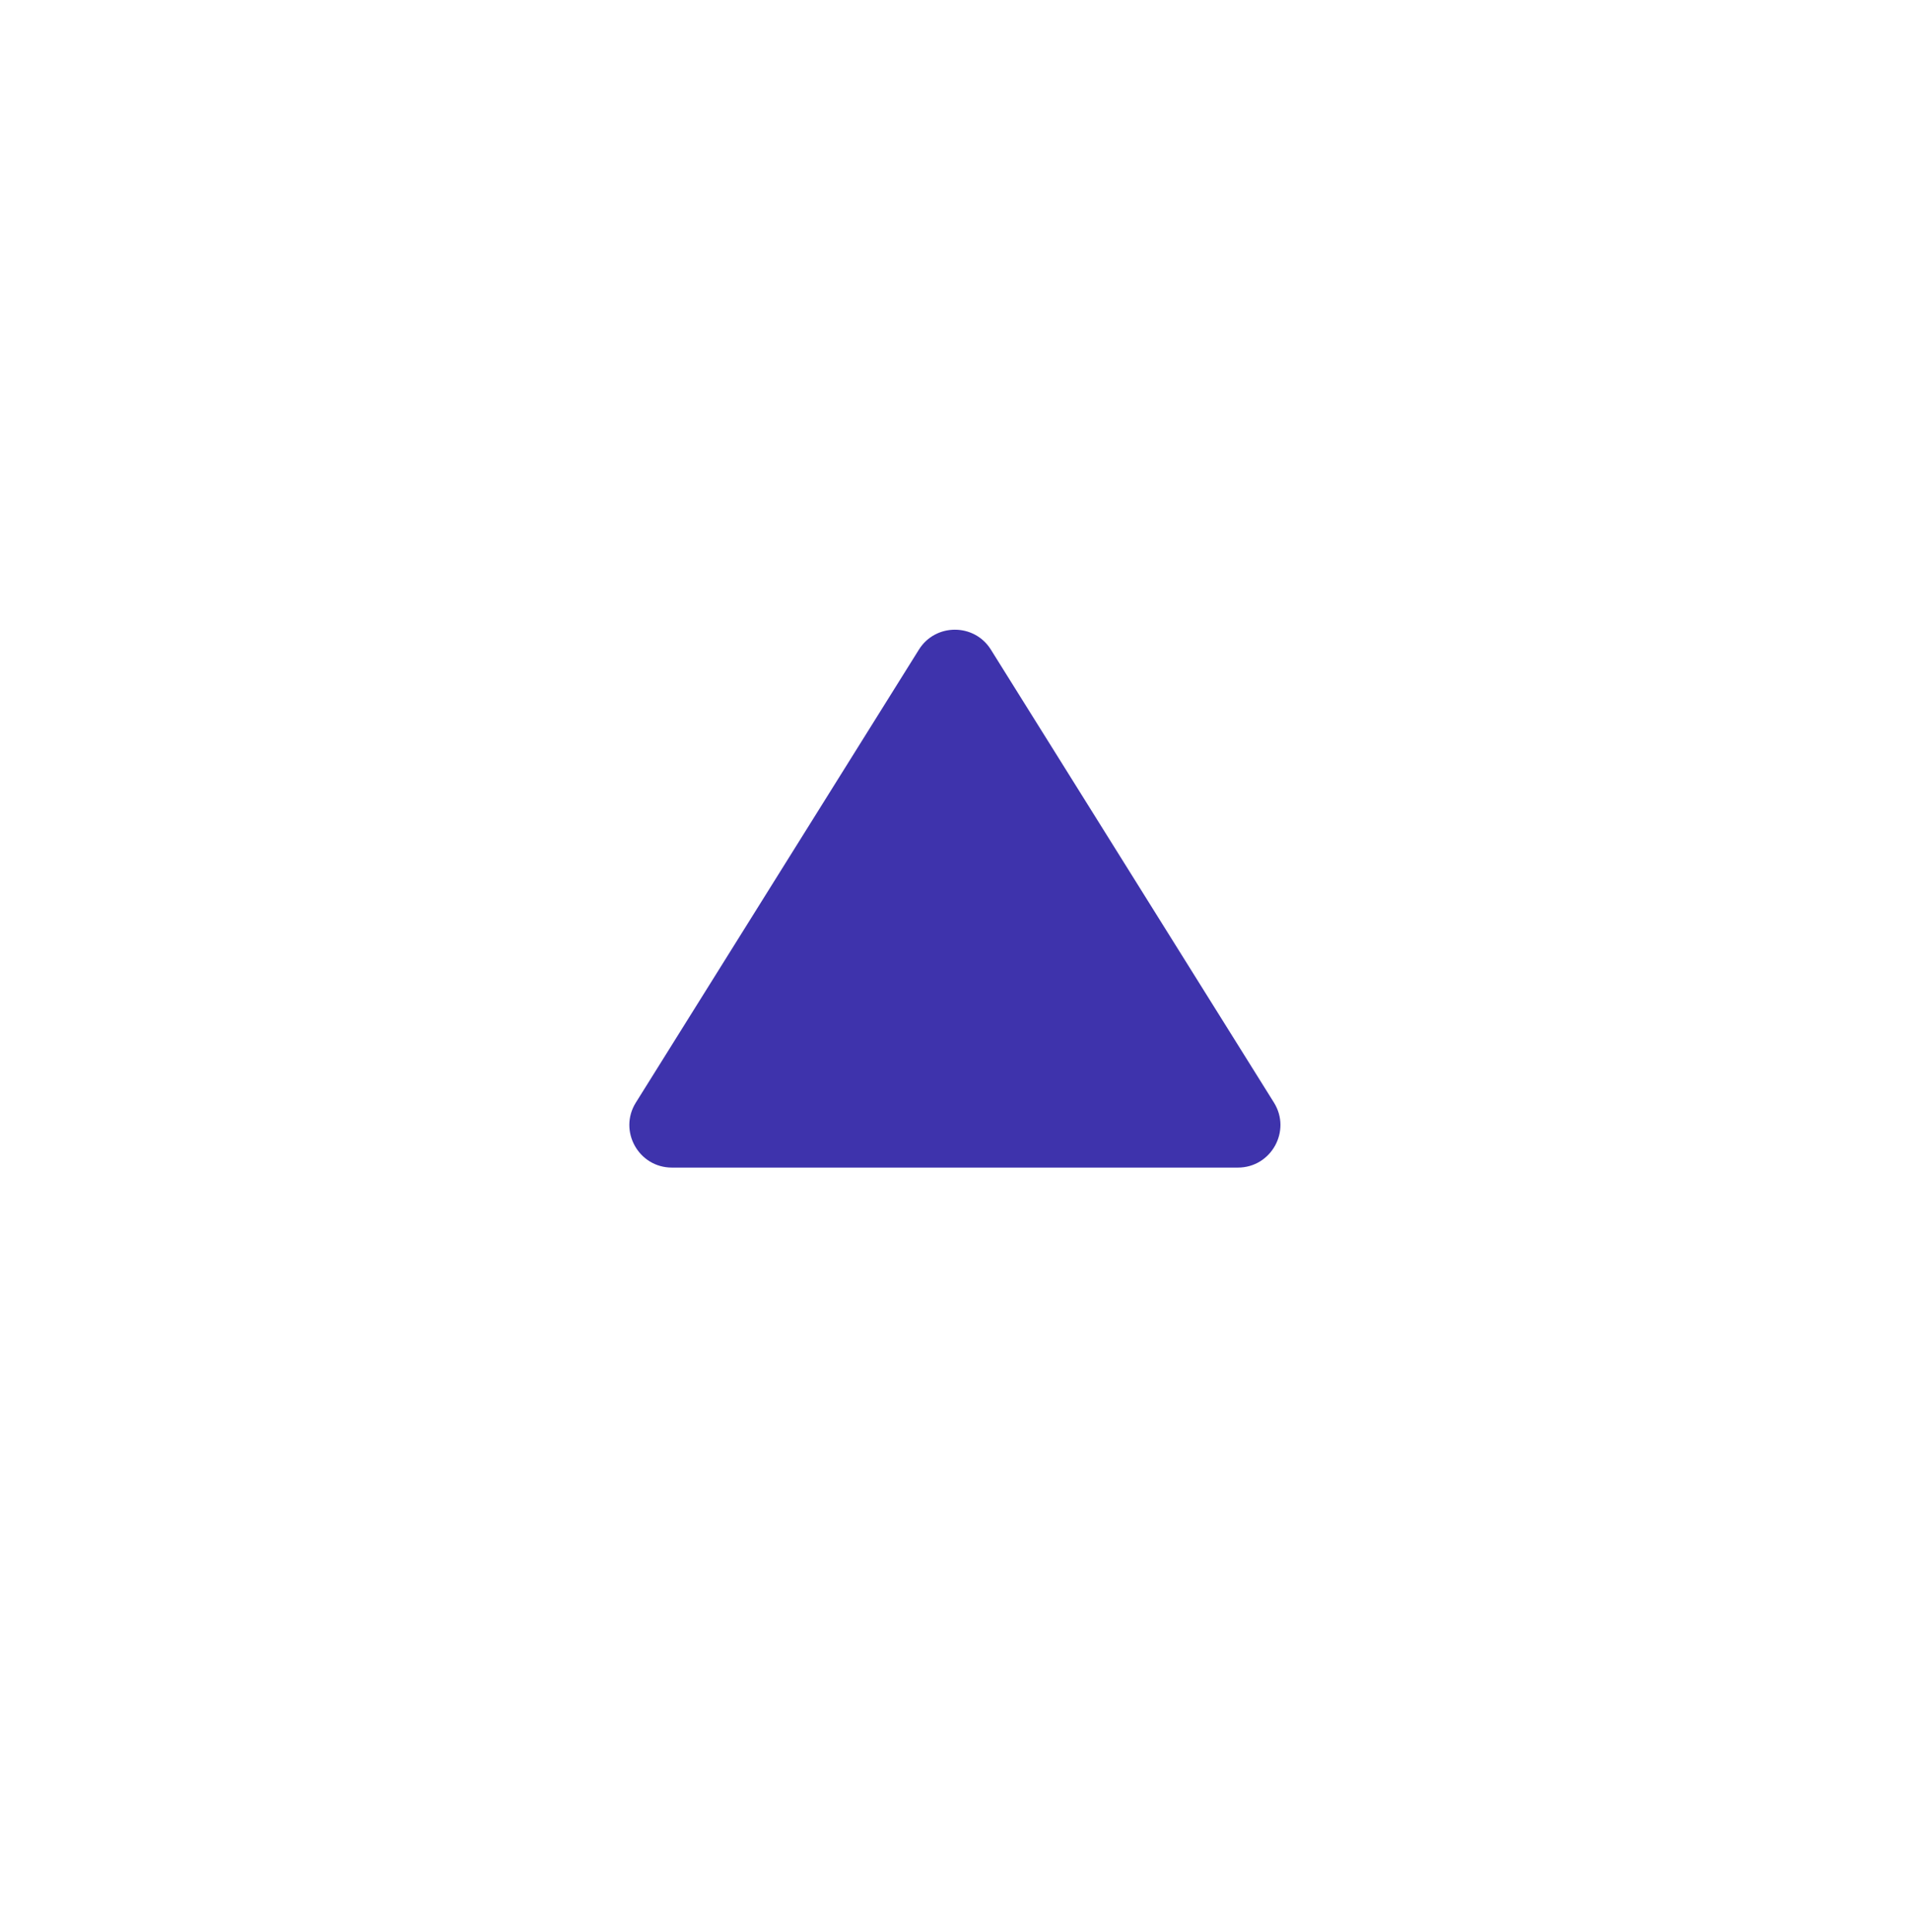 <svg xmlns="http://www.w3.org/2000/svg" viewBox="0 0 90 91"><defs><filter id="a" filterUnits="userSpaceOnUse"><feOffset/><feGaussianBlur result="blur" stdDeviation="5"/><feFlood flood-color="#3e33ac" flood-opacity=".4"/><feComposite in2="blur" operator="in"/><feComposite in="SourceGraphic"/></filter></defs><circle cx="45" cy="45.32" r="30" fill="#fff" filter="url(#a)"/><path d="M43.3 30.6L29.96 51.94c-.83 1.33.13 3.06 1.7 3.06h26.67c1.57 0 2.53-1.73 1.7-3.06L46.69 30.6c-.78-1.25-2.61-1.25-3.39 0z" fill="#3e33ac"/></svg>